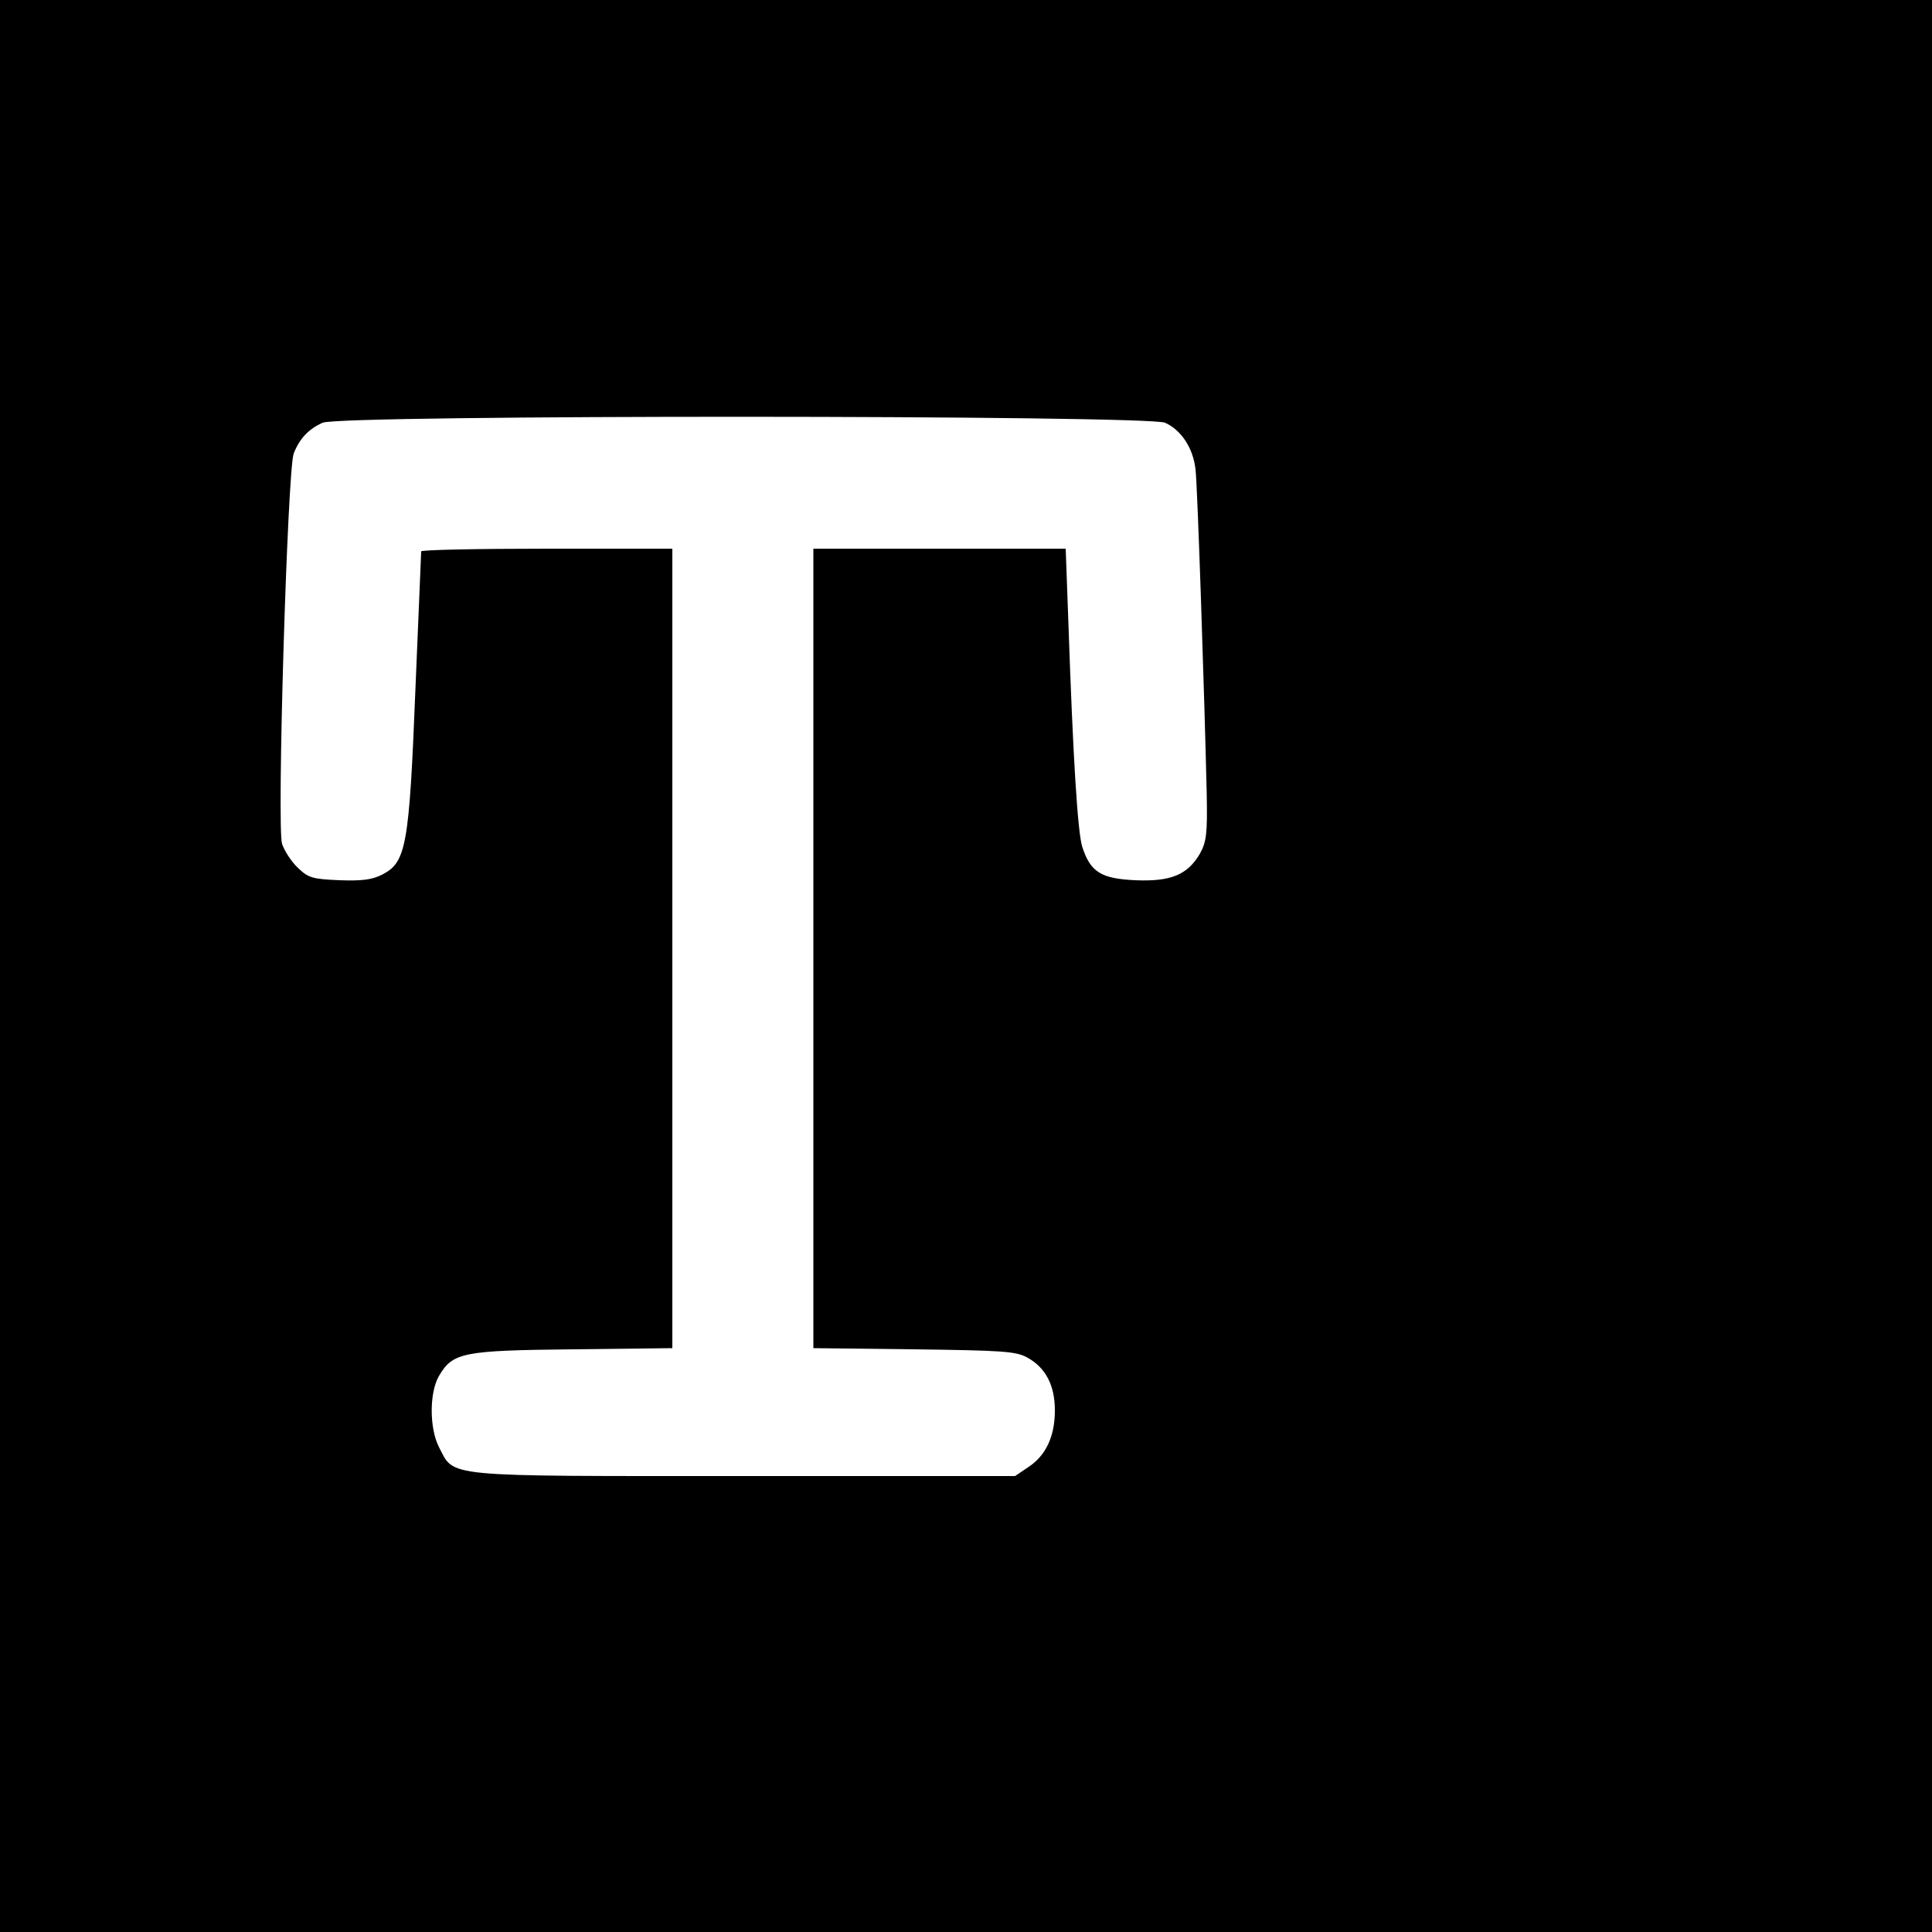 <?xml version="1.0" standalone="no"?>
<!DOCTYPE svg PUBLIC "-//W3C//DTD SVG 20010904//EN"
 "http://www.w3.org/TR/2001/REC-SVG-20010904/DTD/svg10.dtd">
<svg version="1.0" xmlns="http://www.w3.org/2000/svg"
 width="500pt" height="500pt" viewBox="0 0 500 500"
 preserveAspectRatio="xMidYMid meet">
<g transform="translate(0,500) scale(0.1,-0.1)"
fill="#000000" stroke="none">
<path d="M0 2500 l0 -2500 2500 0 2500 0 0 2500 0 2500 -2500 0 -2500 0 0
-2500z m3015 1406 c41 -18 73 -65 79 -121 5 -38 23 -582 29 -840 2 -105 -1
-124 -18 -155 -32 -54 -75 -72 -167 -68 -88 4 -116 21 -137 86 -12 37 -24 229
-36 580 l-7 192 -327 0 -326 0 0 -1034 0 -1035 260 -3 c228 -3 264 -5 293 -21
48 -26 72 -72 72 -137 0 -67 -23 -117 -69 -147 l-34 -23 -701 0 c-788 0 -749
-4 -790 75 -25 49 -25 141 0 184 36 61 61 66 347 69 l257 3 0 1035 0 1034
-325 0 c-179 0 -325 -3 -325 -7 0 -5 -7 -166 -15 -359 -16 -404 -24 -445 -85
-477 -27 -14 -53 -17 -112 -15 -69 3 -80 6 -107 32 -17 16 -35 44 -41 62 -14
42 14 967 30 1010 15 39 39 64 75 80 47 21 2131 20 2180 0z"/>
</g>
</svg>
